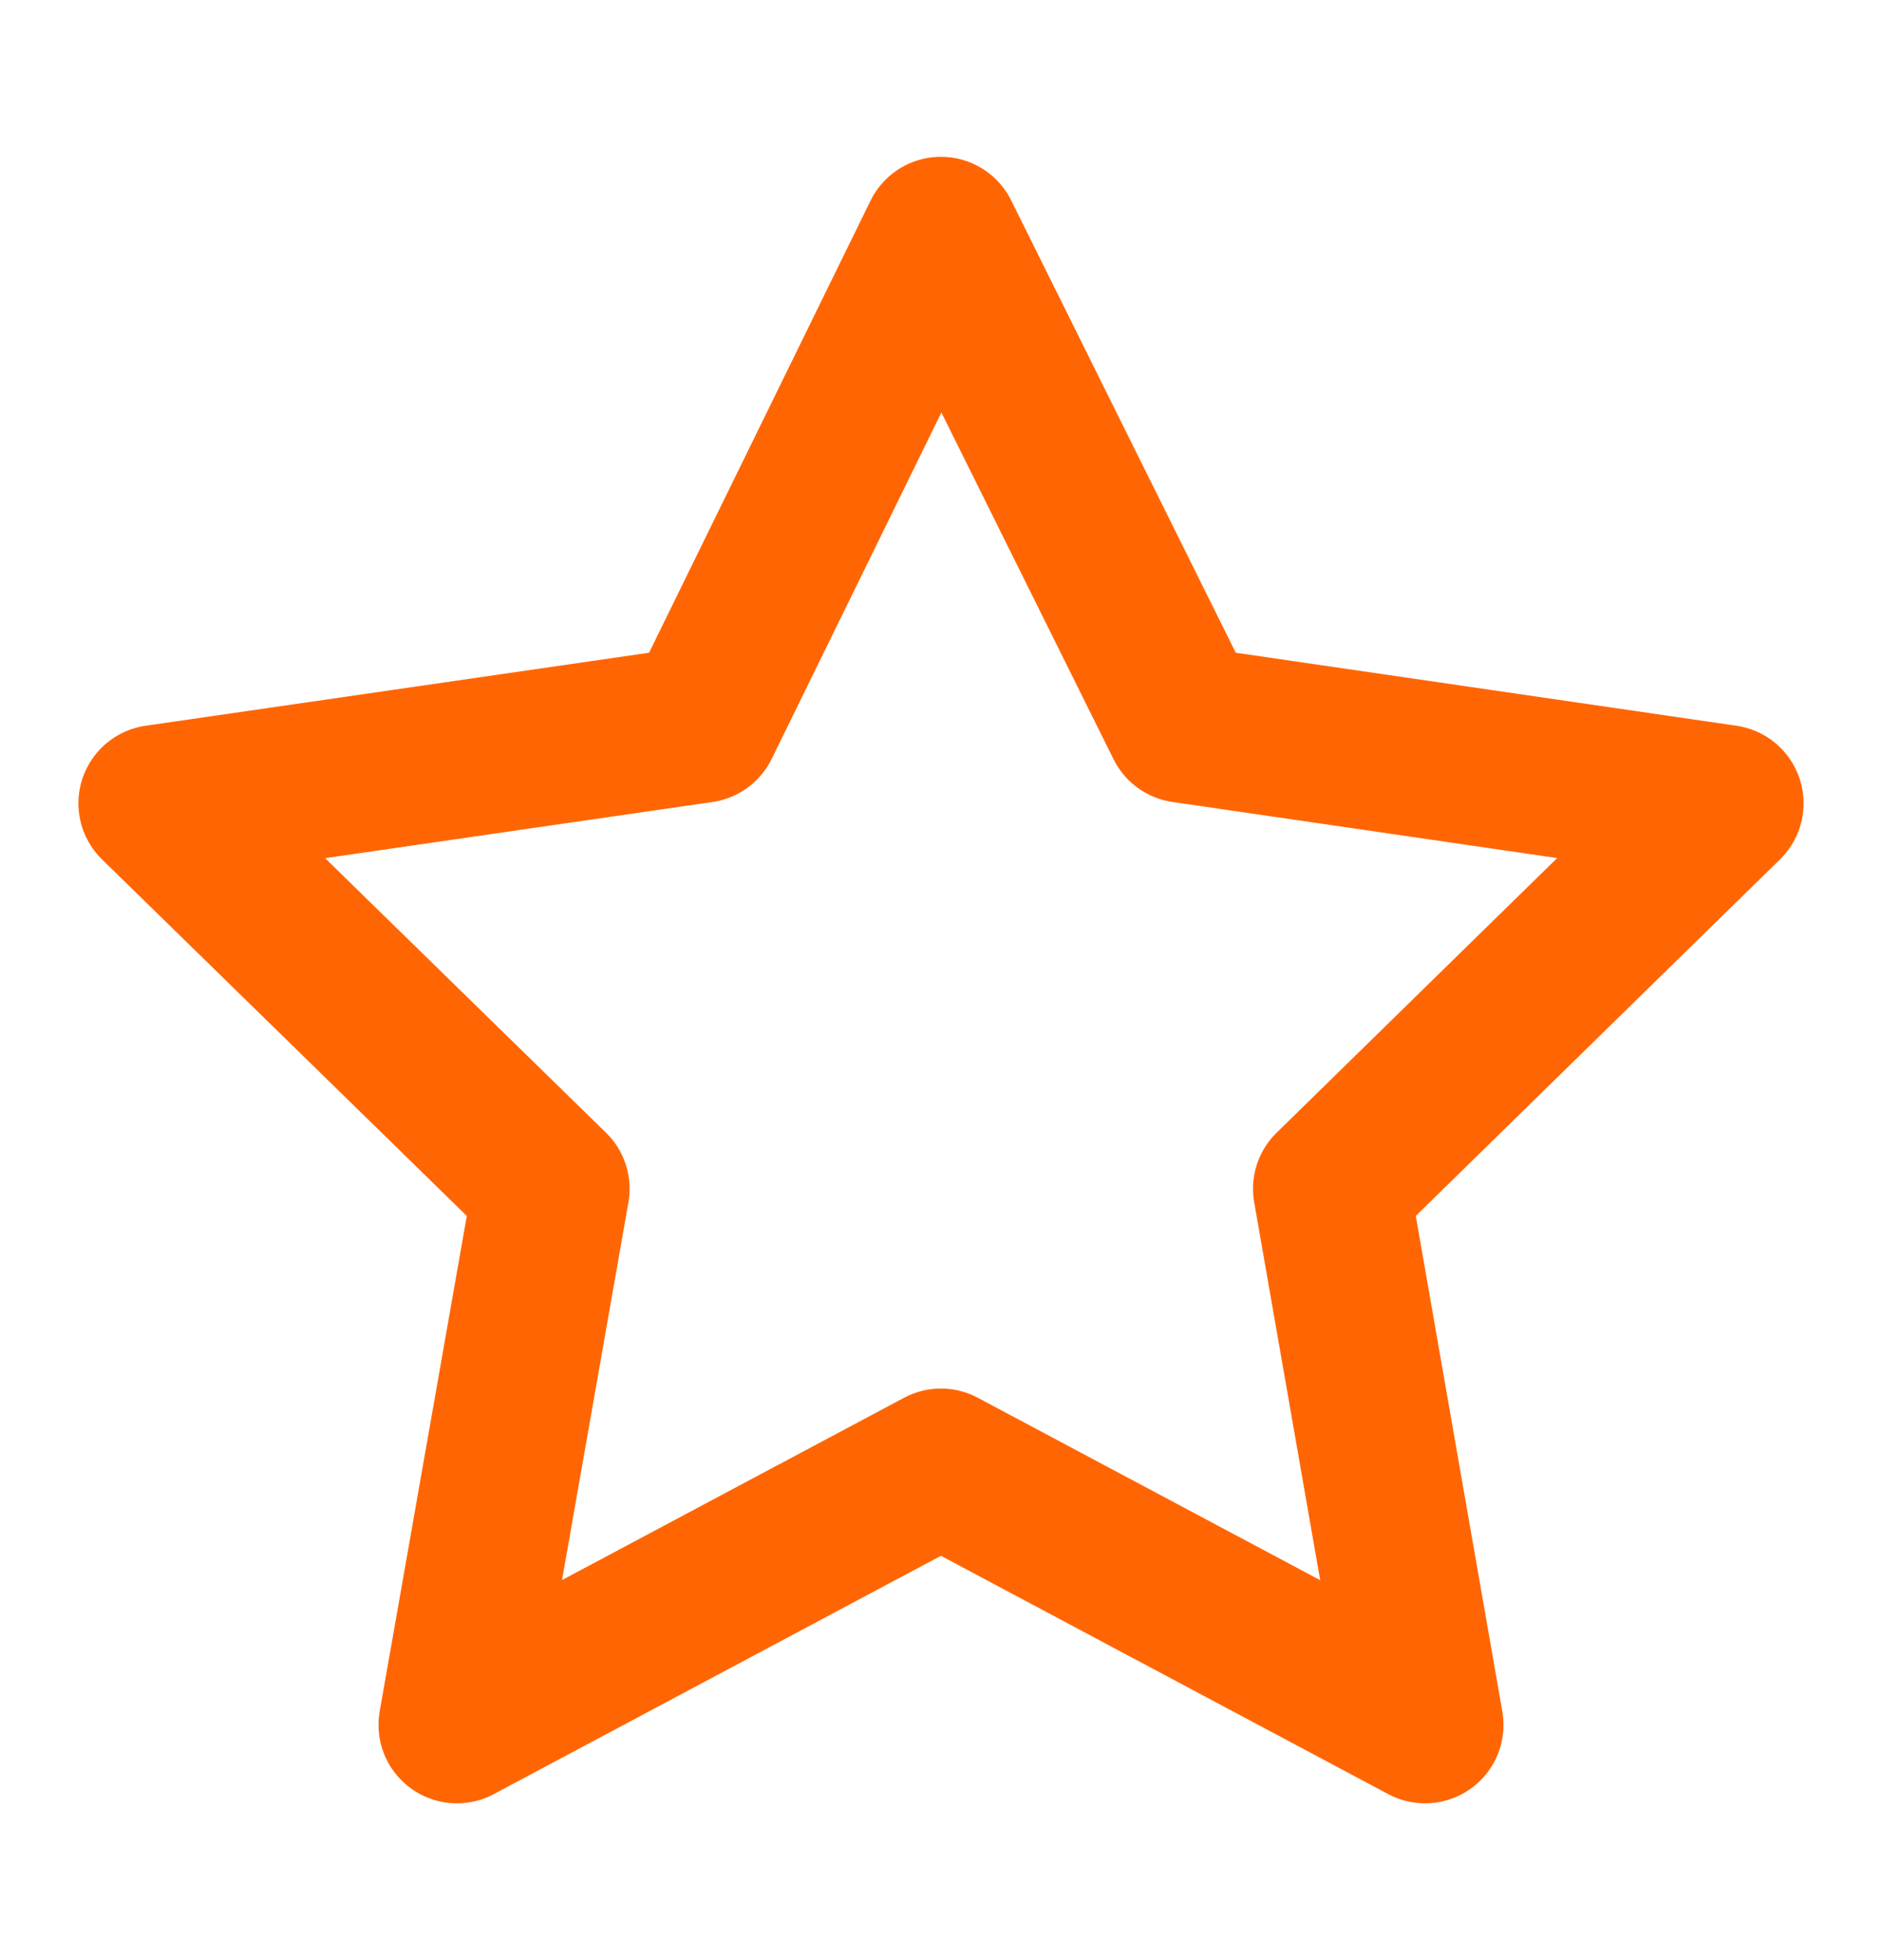 <svg width="24" height="25" viewBox="0 0 24 25" fill="none" xmlns="http://www.w3.org/2000/svg">
<path d="M11.999 3L8.943 9.239L2 10.246L7.029 15.162L5.827 22L11.999 18.71L18.173 22L16.979 15.162L22 10.246L15.096 9.239L11.999 3Z" stroke="#FF6603" stroke-width="2" stroke-linejoin="round"/>
</svg>
